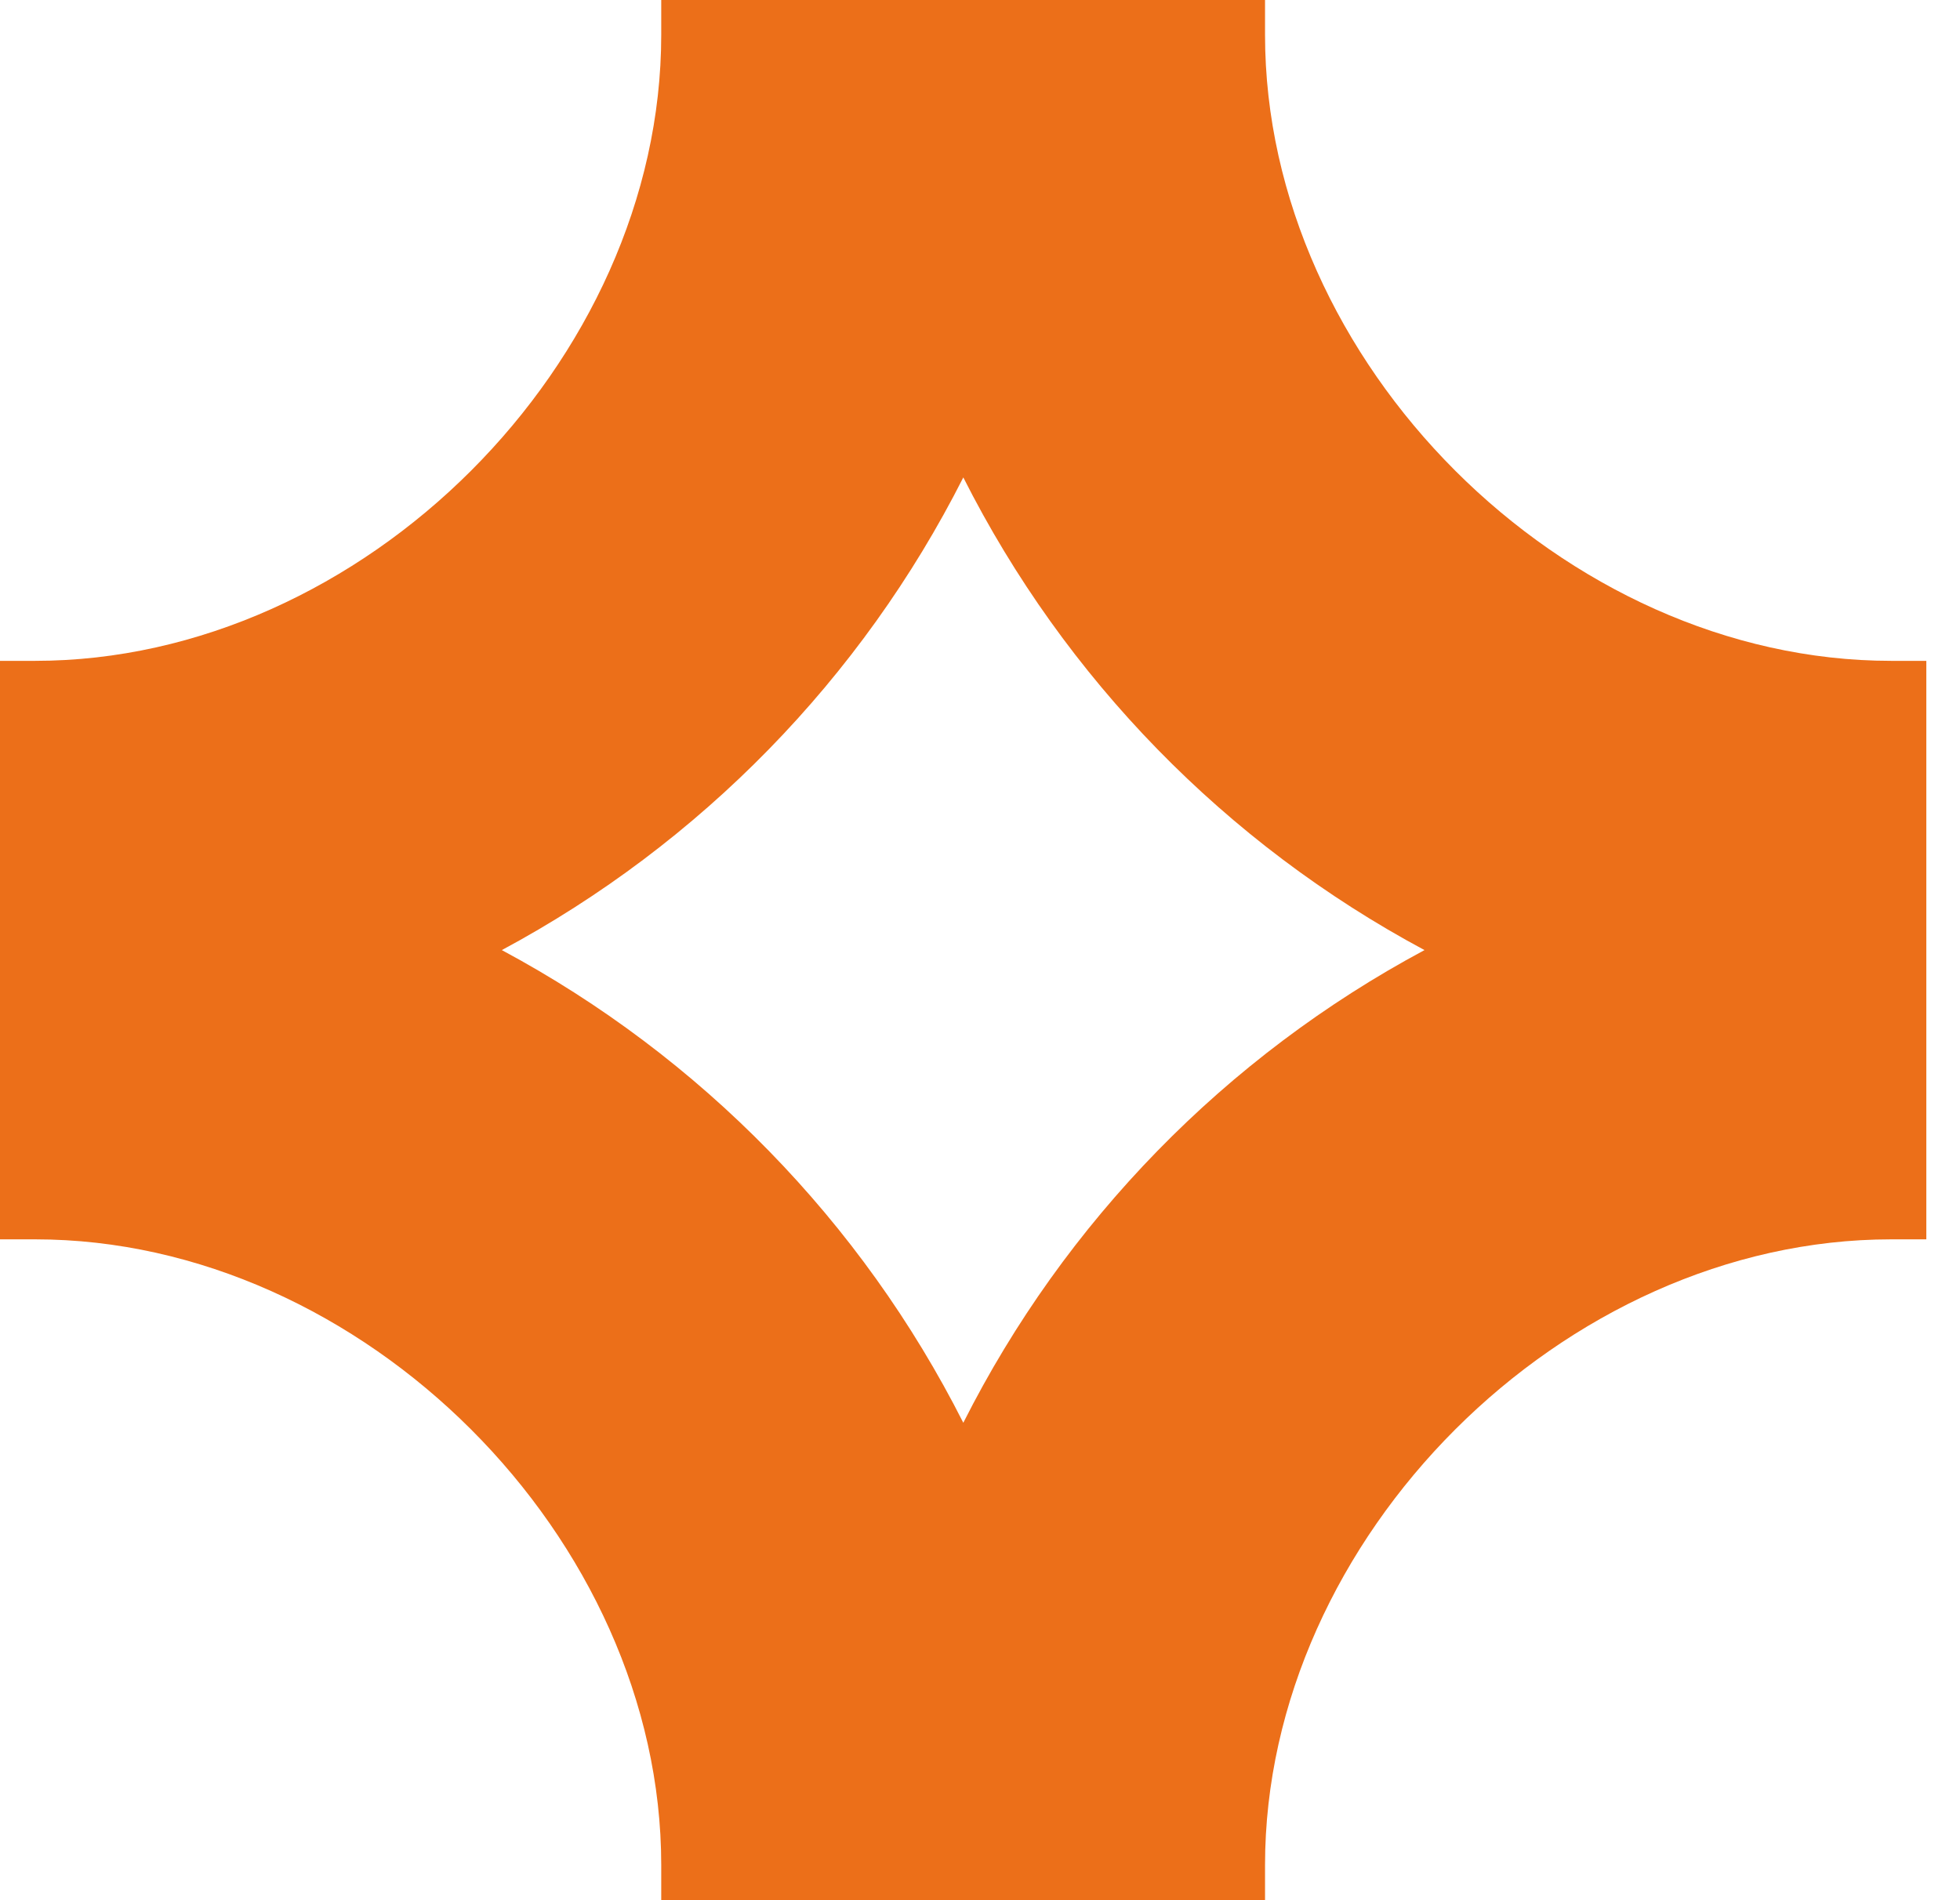 <svg xmlns="http://www.w3.org/2000/svg" width="33" height="32" viewBox="0 0 33 32" fill="none"><path d="M31.842 11.129C26.324 11.129 21.299 6.104 21.299 0.586V0H11.133V0.586C11.133 6.104 6.109 11.129 0.591 11.129H0V20.871H0.591C6.109 20.871 11.133 25.896 11.133 31.409V32H21.299V31.409C21.299 25.896 26.324 20.871 31.842 20.871H32.433V11.129H31.842ZM16.219 23.96C14.507 20.573 11.794 17.793 8.449 16C11.793 14.206 14.506 11.427 16.219 8.04C17.928 11.427 20.639 14.207 23.984 16C20.639 17.792 17.927 20.572 16.219 23.96Z" fill="#EC6F19"></path></svg>